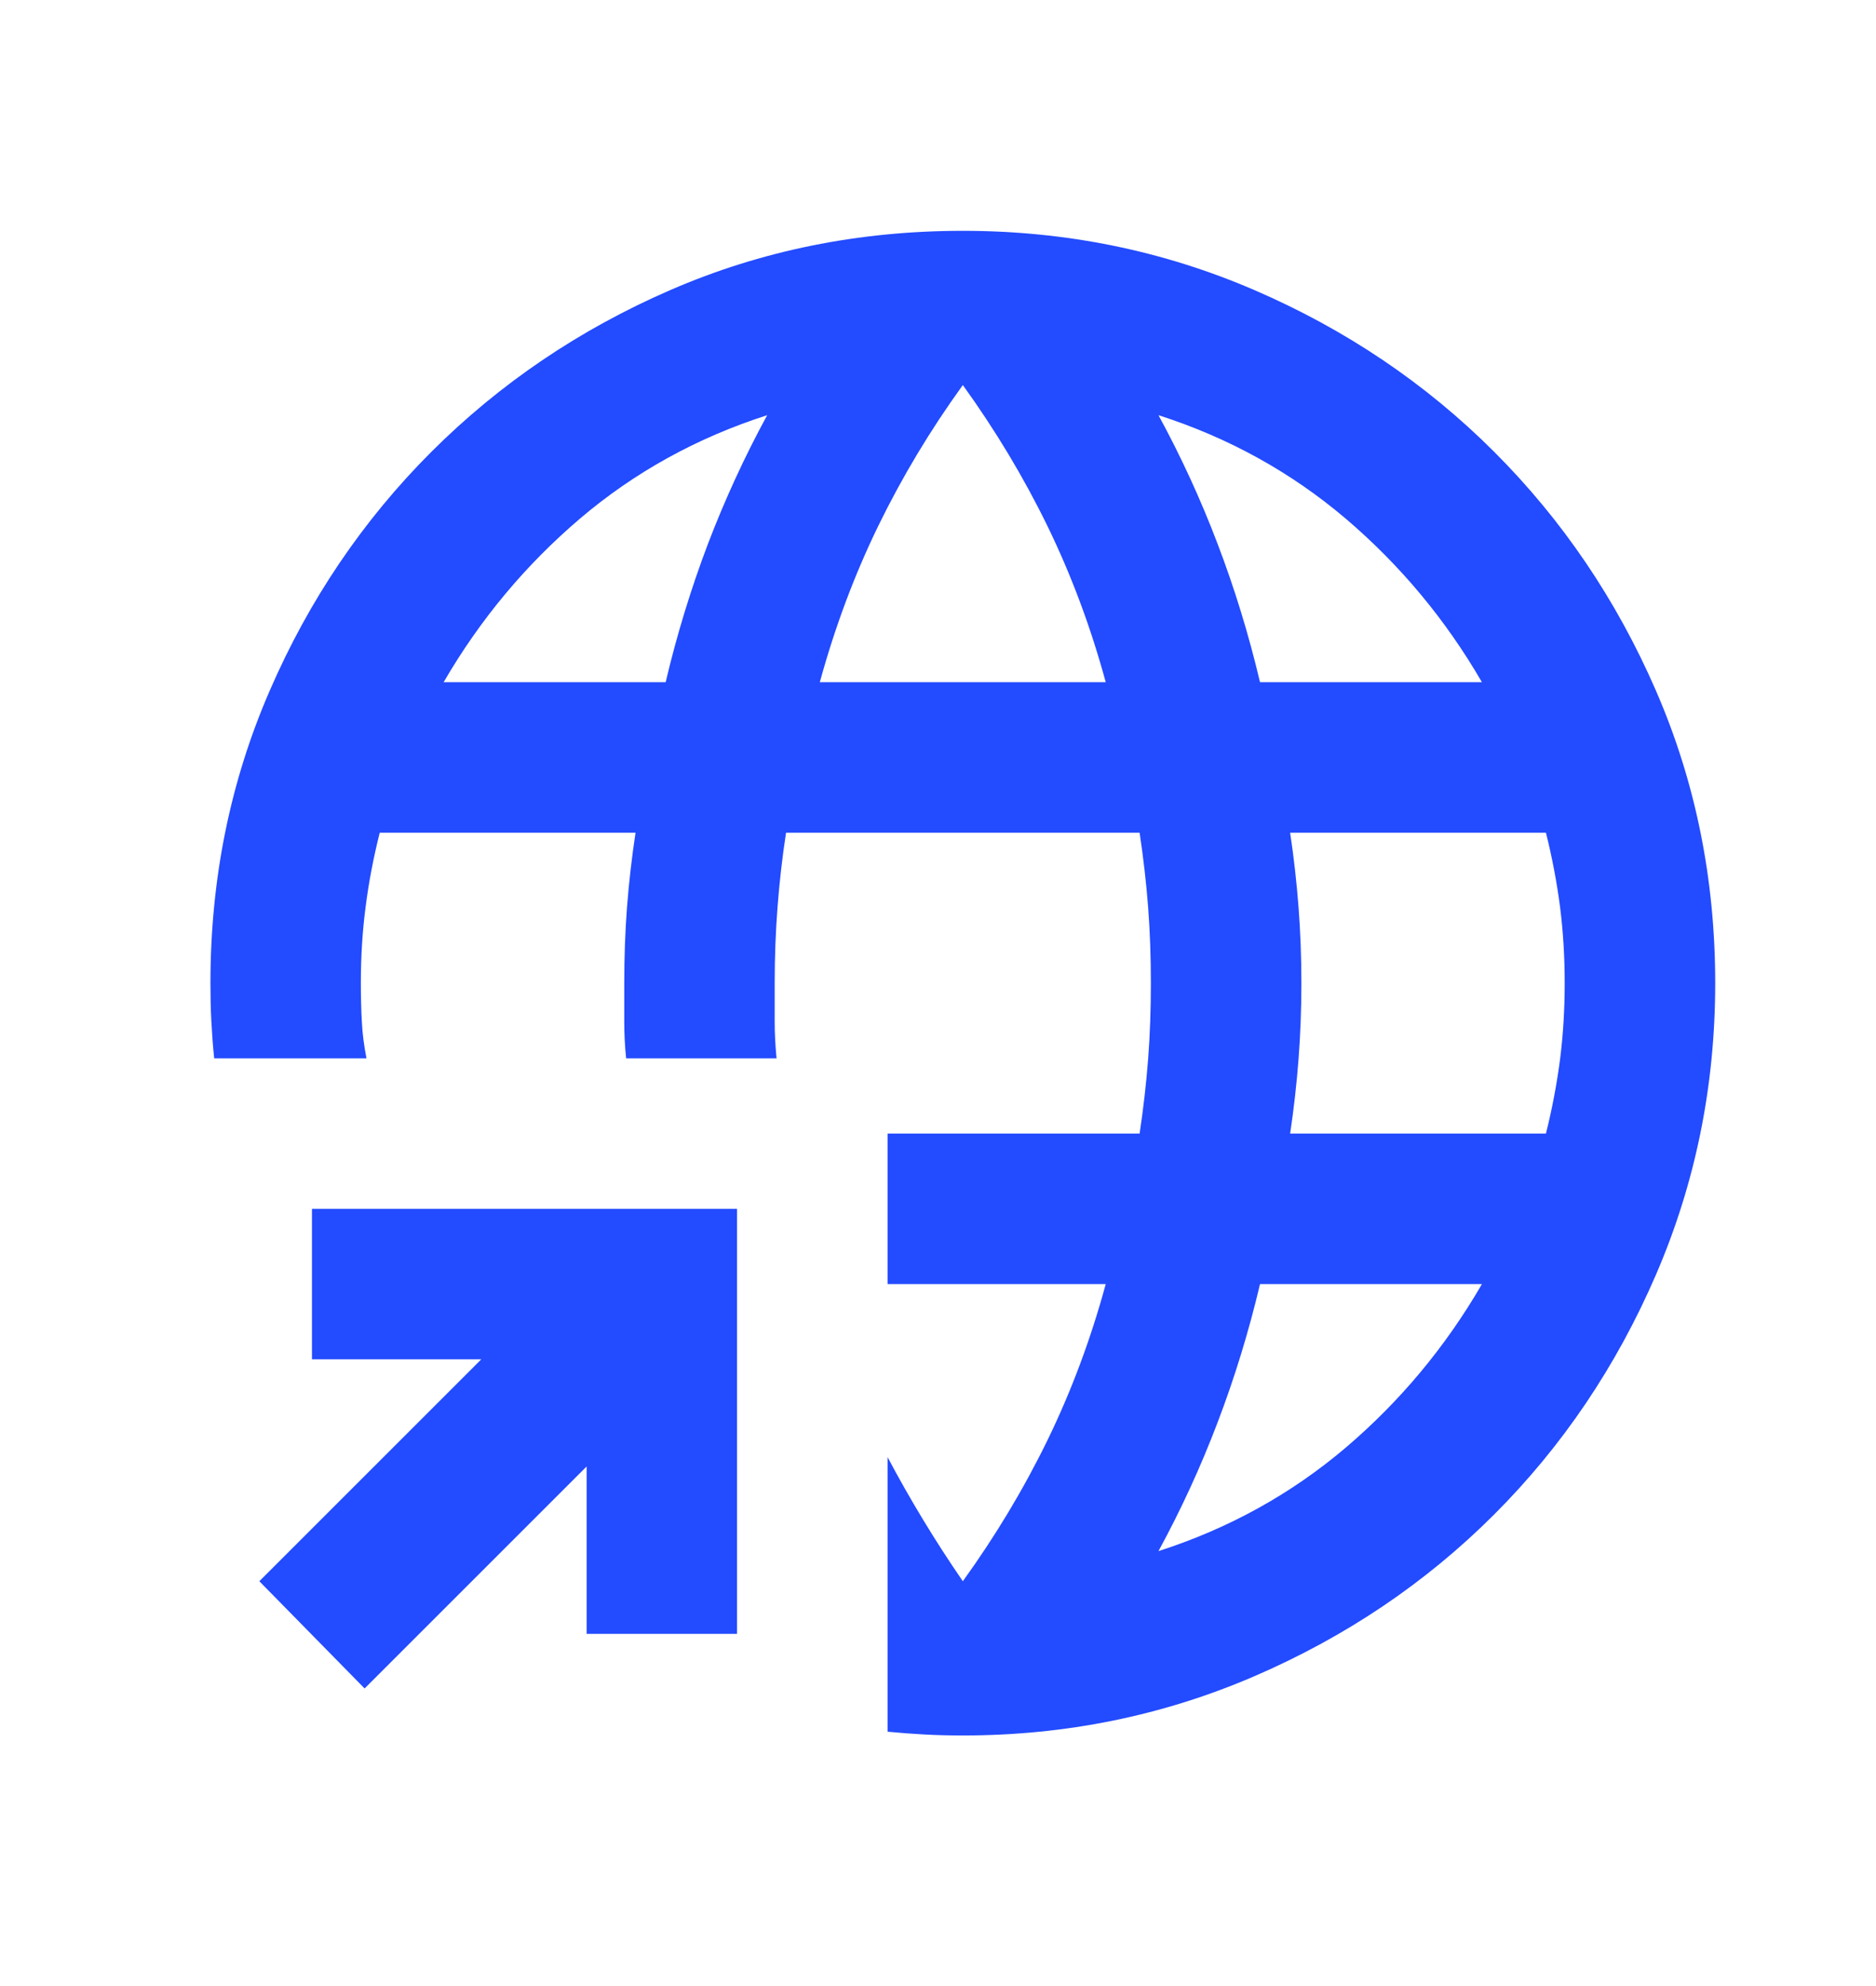 <svg width="17" height="18" viewBox="0 0 17 18" fill="none" xmlns="http://www.w3.org/2000/svg">
<mask id="mask0_655408_464" style="mask-type:alpha" maskUnits="userSpaceOnUse" x="0" y="0" width="17" height="18">
<path d="M16.91 0.728H0.547V17.091H16.91V0.728Z" fill="#D9D9D9"/>
</mask>
<g mask="url(#mask0_655408_464)">
<path d="M10.498 14.058C10.702 13.683 10.881 13.294 11.034 12.891C11.188 12.487 11.316 12.07 11.418 11.638H13.429C13.1 12.206 12.688 12.7 12.194 13.121C11.699 13.541 11.134 13.854 10.498 14.058ZM14.009 10.274H11.691C11.725 10.047 11.75 9.822 11.767 9.601C11.784 9.379 11.793 9.149 11.793 8.91C11.793 8.672 11.784 8.442 11.767 8.22C11.75 7.999 11.725 7.774 11.691 7.547H14.009C14.066 7.774 14.108 7.999 14.137 8.22C14.165 8.442 14.179 8.672 14.179 8.91C14.179 9.149 14.165 9.379 14.137 9.601C14.108 9.822 14.066 10.047 14.009 10.274ZM13.429 6.183H11.418C11.316 5.751 11.188 5.334 11.034 4.93C10.881 4.527 10.702 4.138 10.498 3.763C11.134 3.967 11.699 4.28 12.194 4.7C12.688 5.121 13.1 5.615 13.429 6.183ZM10.02 6.183H7.429C7.566 5.683 7.742 5.212 7.958 4.768C8.174 4.325 8.429 3.899 8.725 3.49C9.02 3.899 9.276 4.325 9.492 4.768C9.708 5.212 9.884 5.683 10.02 6.183ZM6.032 6.183H4.02C4.35 5.615 4.762 5.121 5.256 4.7C5.75 4.28 6.316 3.967 6.952 3.763C6.748 4.138 6.569 4.527 6.415 4.93C6.262 5.334 6.134 5.751 6.032 6.183ZM8.725 15.729C9.657 15.729 10.537 15.55 11.367 15.192C12.196 14.834 12.921 14.345 13.54 13.726C14.159 13.107 14.648 12.382 15.006 11.553C15.364 10.723 15.543 9.842 15.543 8.91C15.543 7.967 15.364 7.084 15.006 6.26C14.648 5.436 14.159 4.714 13.54 4.095C12.921 3.476 12.196 2.987 11.367 2.629C10.537 2.271 9.657 2.092 8.725 2.092C7.782 2.092 6.898 2.271 6.074 2.629C5.25 2.987 4.529 3.476 3.909 4.095C3.29 4.714 2.801 5.436 2.444 6.26C2.086 7.084 1.907 7.967 1.907 8.91C1.907 9.024 1.909 9.138 1.915 9.251C1.921 9.365 1.929 9.479 1.941 9.592H3.321C3.299 9.479 3.284 9.368 3.279 9.26C3.273 9.152 3.27 9.035 3.27 8.91C3.27 8.672 3.284 8.442 3.313 8.22C3.341 7.999 3.384 7.774 3.441 7.547H5.759C5.725 7.774 5.699 7.999 5.682 8.22C5.665 8.442 5.657 8.672 5.657 8.91V9.26C5.657 9.368 5.662 9.479 5.674 9.592H7.037C7.026 9.479 7.02 9.368 7.02 9.26V8.91C7.02 8.672 7.029 8.442 7.046 8.22C7.063 7.999 7.088 7.774 7.123 7.547H10.327C10.361 7.774 10.387 7.999 10.404 8.22C10.421 8.442 10.429 8.672 10.429 8.91C10.429 9.149 10.421 9.379 10.404 9.601C10.387 9.822 10.361 10.047 10.327 10.274H8.043V11.638H10.02C9.884 12.138 9.708 12.609 9.492 13.053C9.276 13.496 9.02 13.922 8.725 14.331C8.6 14.149 8.48 13.964 8.367 13.777C8.253 13.589 8.145 13.399 8.043 13.206V15.695C8.157 15.706 8.267 15.714 8.375 15.72C8.483 15.726 8.6 15.729 8.725 15.729ZM3.304 15.303L5.316 13.291V14.808H6.679V10.956H2.827V12.32H4.361L2.35 14.331L3.304 15.303Z" fill="#234BFF"/>
</g>
</svg>
